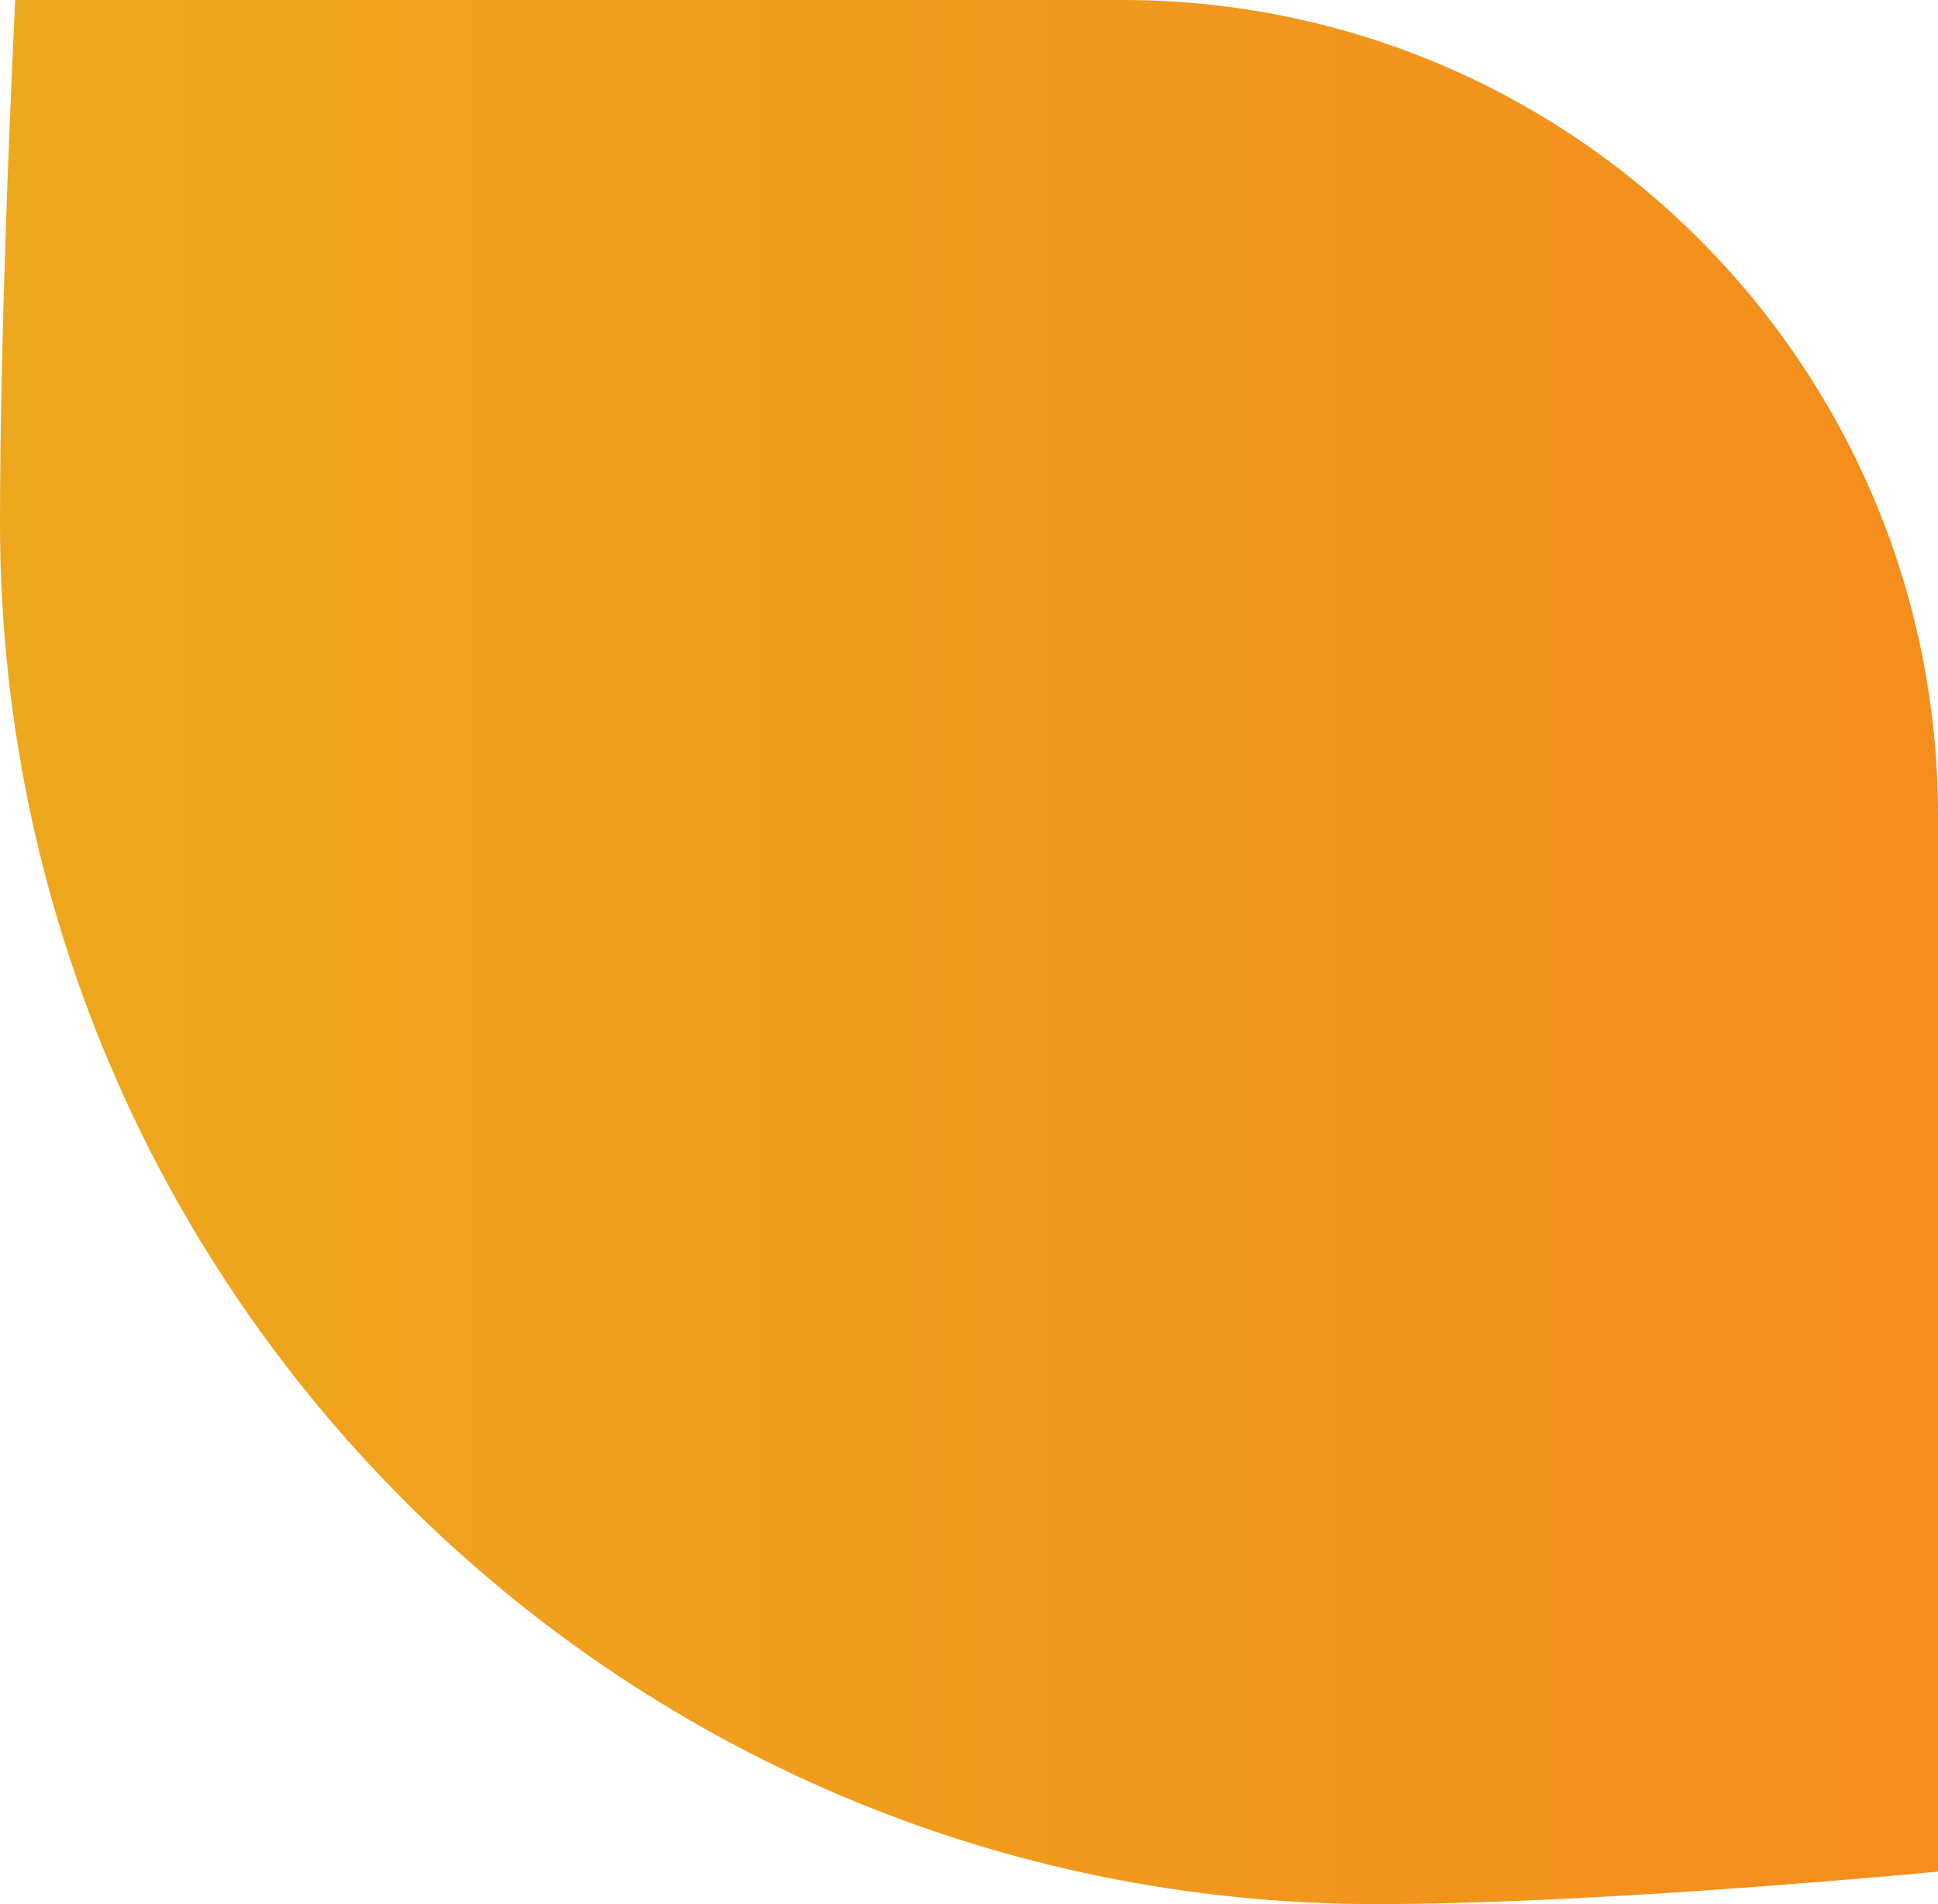 <?xml version="1.0" encoding="UTF-8"?> <svg xmlns="http://www.w3.org/2000/svg" width="57" height="56" viewBox="0 0 57 56" fill="none"> <g clip-path="url(#clip0_206_74)"> <path opacity="0.9" d="M154 22.5C154 44.937 62.844 56 40.485 56C18.126 56 0 37.811 0 15.374C0 -7.063 5.641 -107.5 28 -107.5C50.359 -107.5 154 0.063 154 22.5Z" fill="url(#paint0_linear_206_74)"></path> </g> <defs> <linearGradient id="paint0_linear_206_74" x1="0" y1="-107.5" x2="154.08" y2="-107.424" gradientUnits="userSpaceOnUse"> <stop stop-color="#EC9F05"></stop> <stop offset="0" stop-color="#EC9F05"></stop> <stop offset="1" stop-color="#FF4E00"></stop> </linearGradient> <clipPath id="clip0_206_74"> <path d="M0 0H33C46.255 0 57 10.745 57 24V56H0V0Z" fill="white"></path> </clipPath> </defs> </svg> 